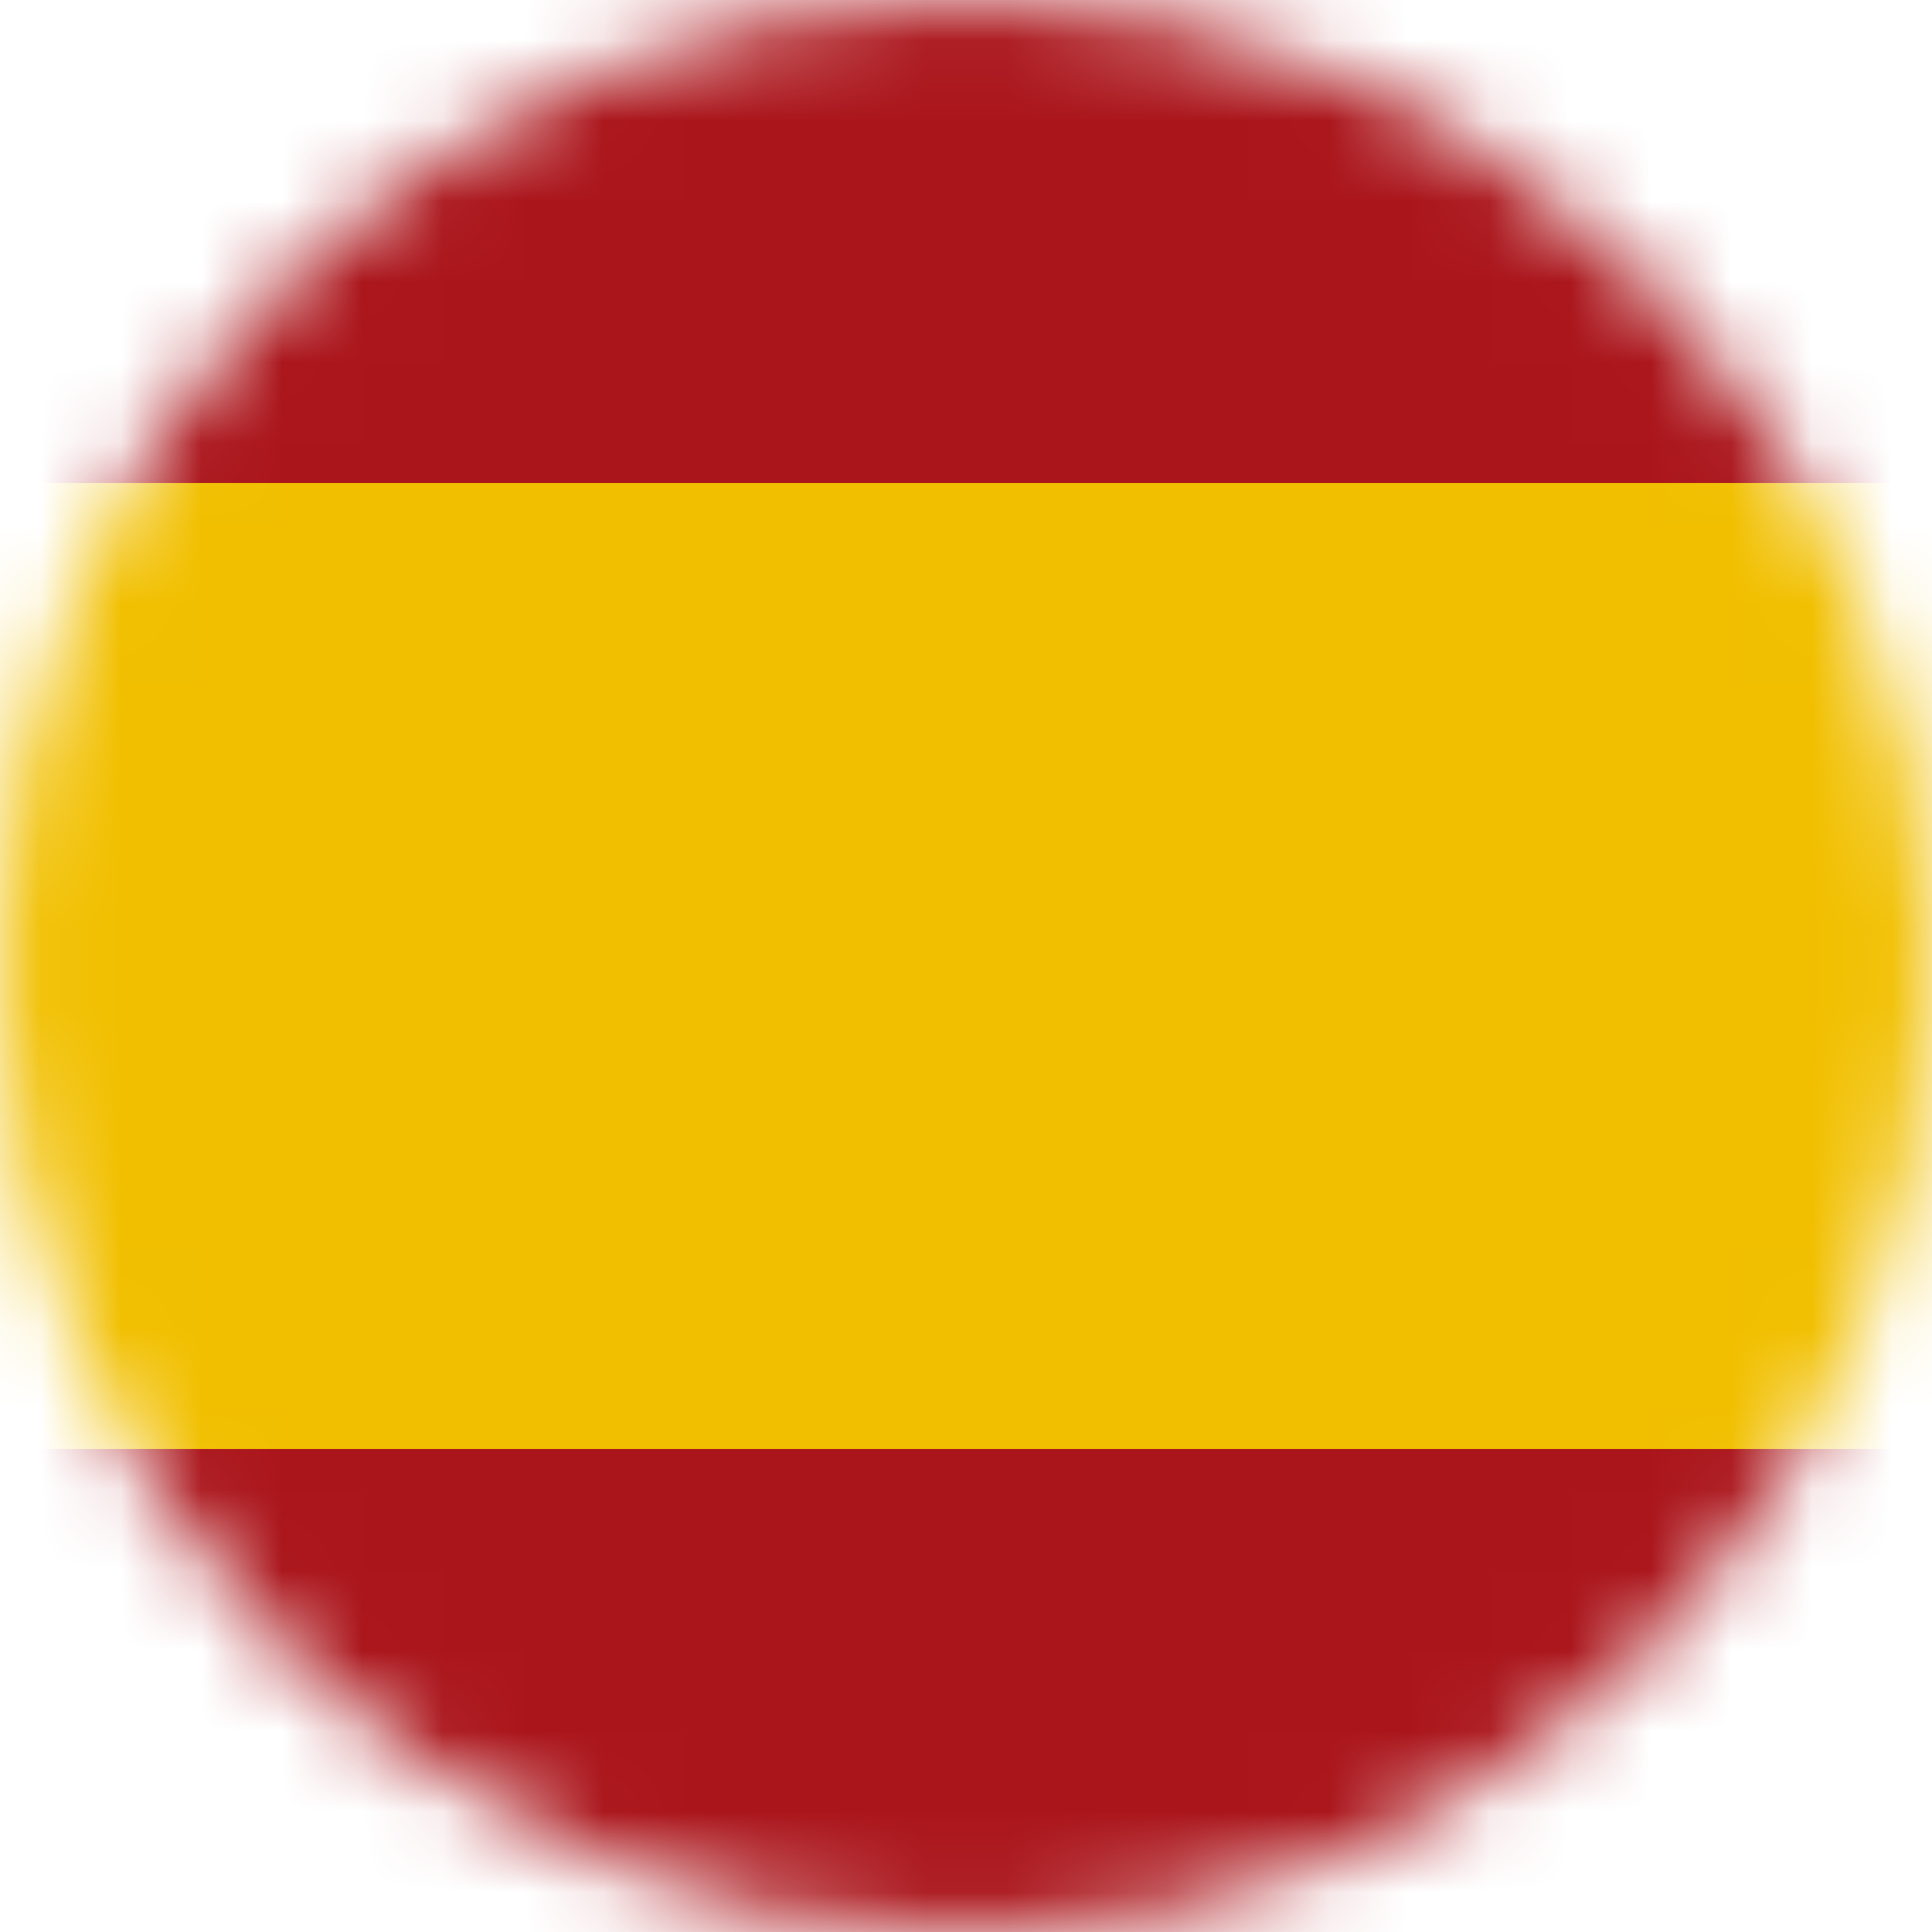 <svg width="24" height="24" viewBox="0 0 24 24" fill="none" xmlns="http://www.w3.org/2000/svg">
<mask id="mask0_1_19" style="mask-type:alpha" maskUnits="userSpaceOnUse" x="0" y="0" width="24" height="24">
<circle cx="12" cy="12" r="12" fill="#D9D9D9"/>
</mask>
<g mask="url(#mask0_1_19)">
<path d="M-3 0H27V24H-3V0Z" fill="#AA151B"/>
<path d="M-3 6H27V18H-3V6Z" fill="#F1BF00"/>
</g>
</svg>

